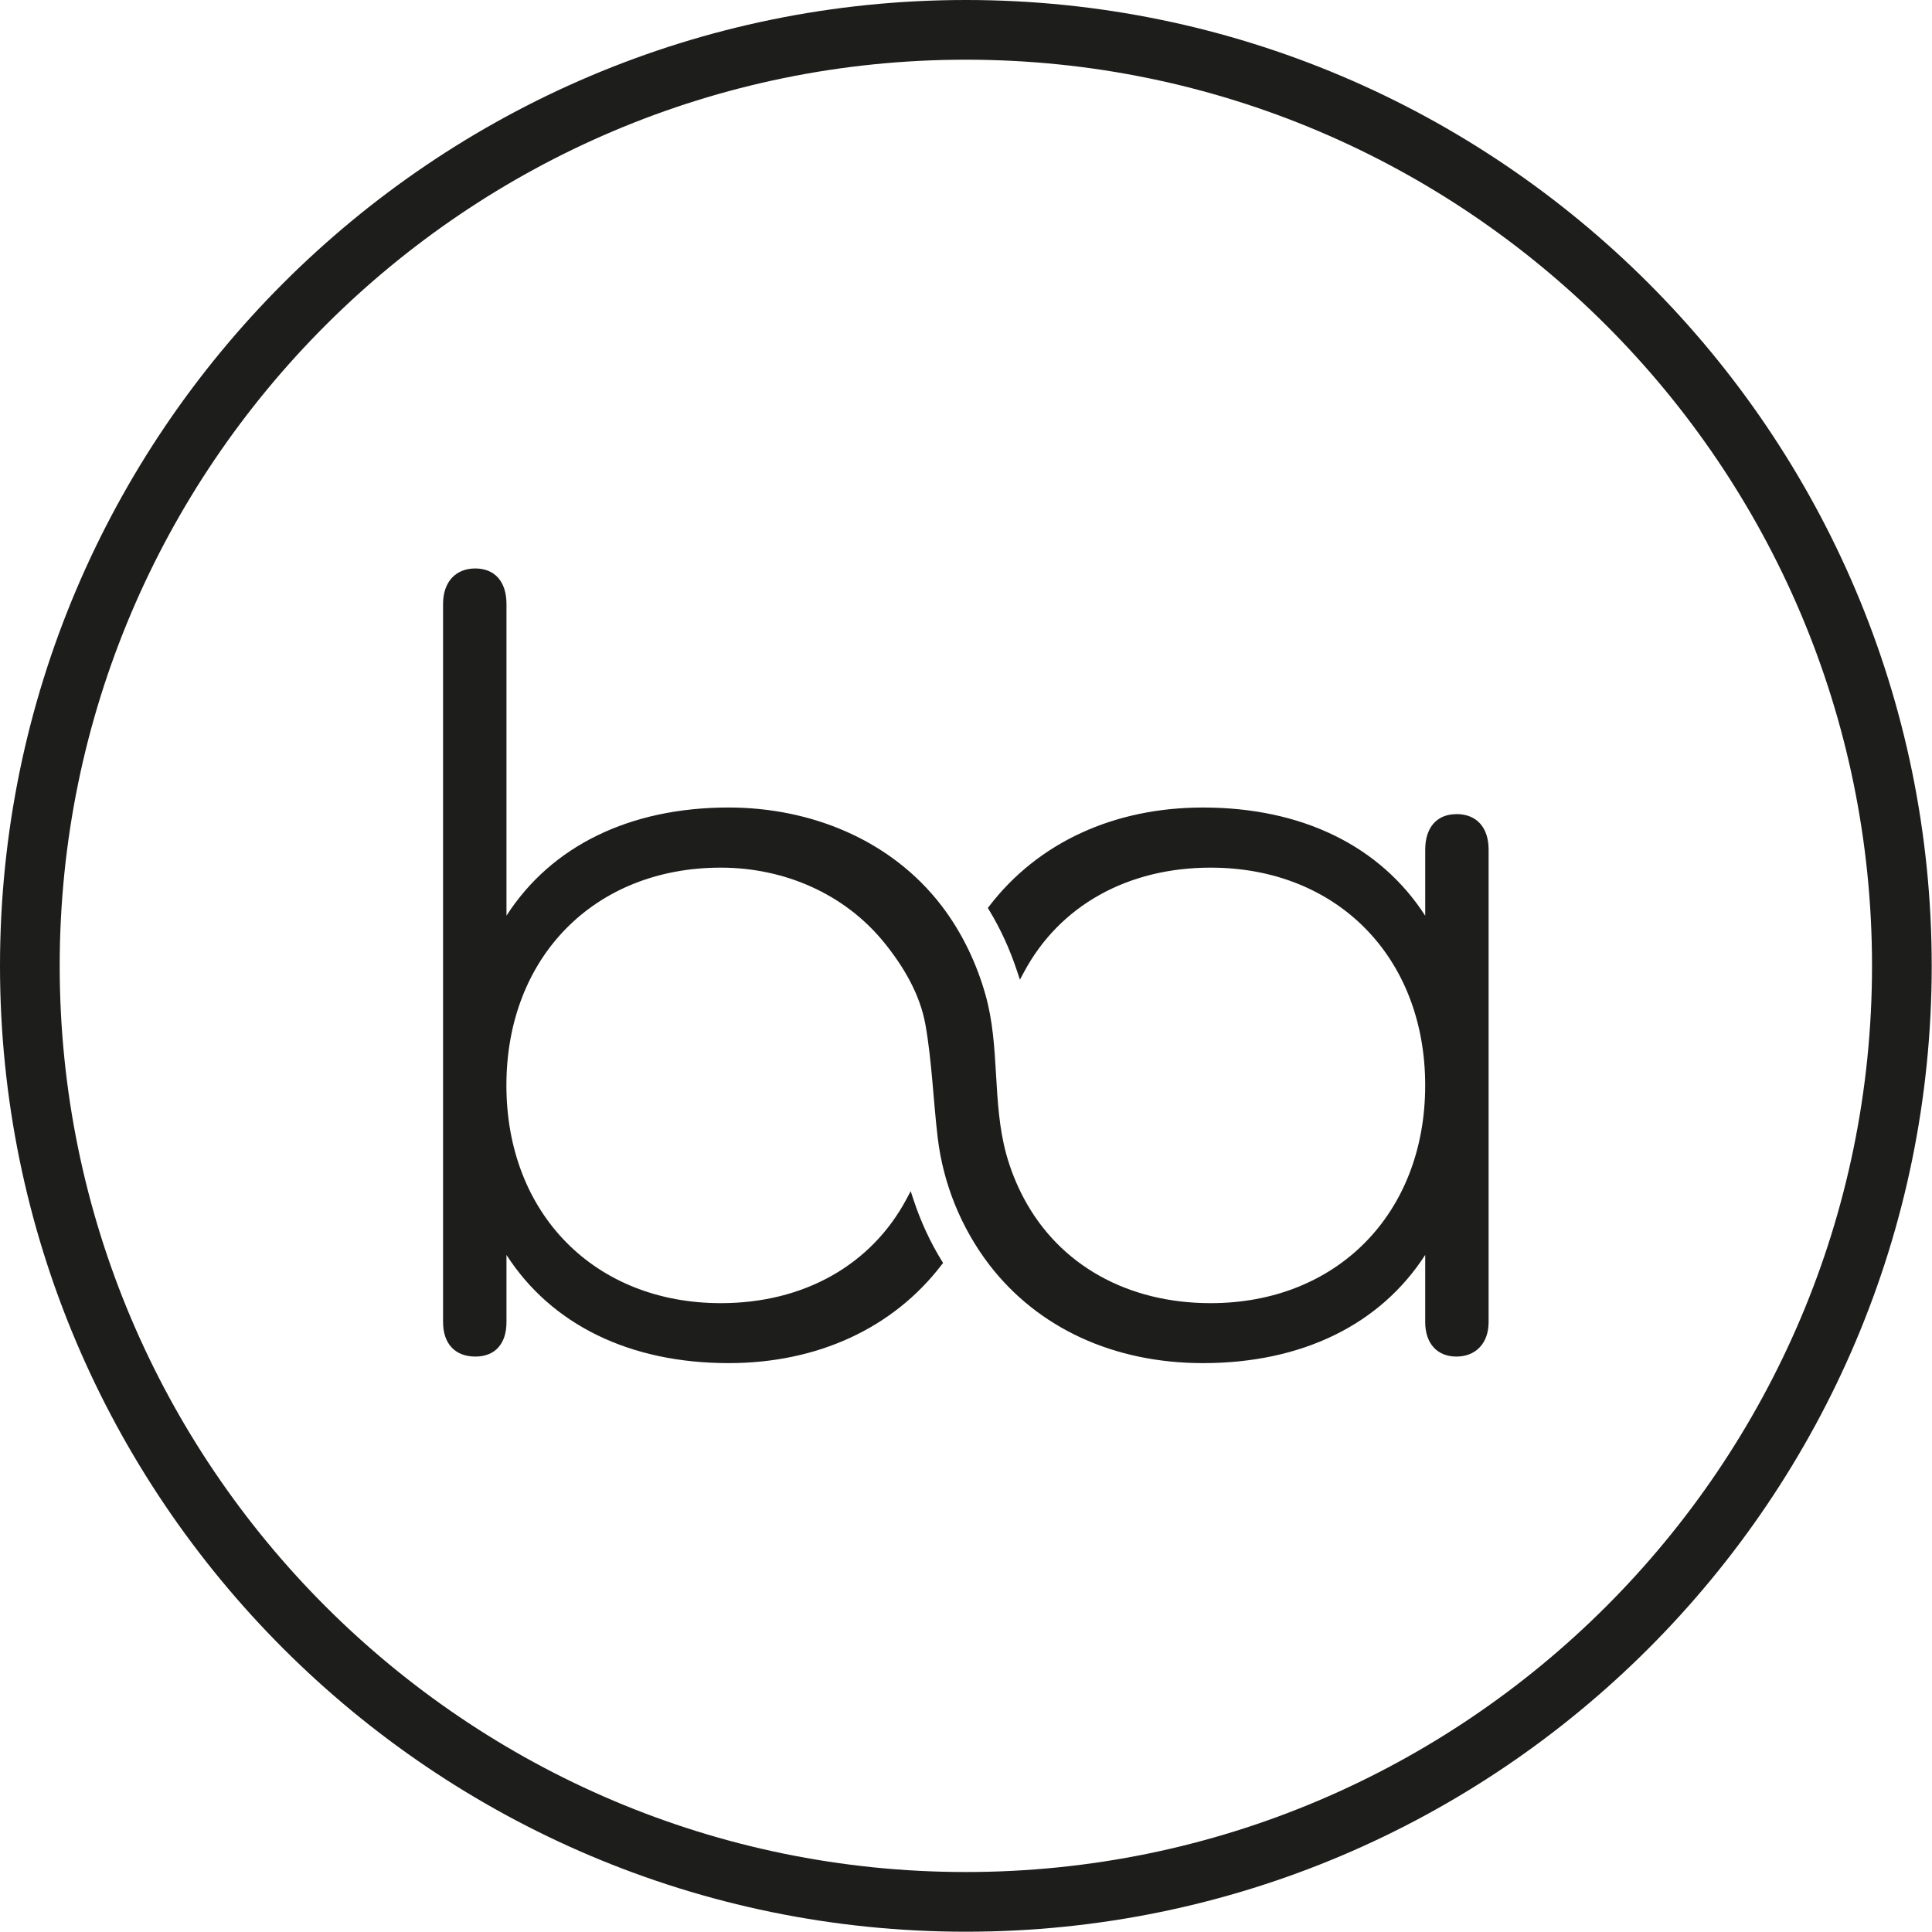 <svg width="1350" height="1350" viewBox="0 0 1350 1350" fill="none" xmlns="http://www.w3.org/2000/svg">
<path d="M1017.67 568.851V568.891C1004.02 568.891 995.884 578.181 995.884 593.701V639.881C964.454 591.061 909.634 564.261 840.624 564.261C778.424 564.261 725.434 588.691 691.334 633.041L690.264 634.451L691.184 635.981C699.064 648.941 705.674 663.321 710.764 678.801L712.674 684.571L715.544 679.221C740.354 632.851 787.874 606.271 845.954 606.271C934.234 606.271 995.864 668.821 995.864 758.391C995.864 847.961 934.234 910.591 845.954 910.591C787.844 910.591 740.324 883.941 715.544 837.531C710.264 827.671 706.104 817.231 703.154 806.561C693.104 769.971 698.944 731.401 688.544 694.851C685.484 684.071 681.544 673.711 676.924 664.041C671.494 652.721 665.074 642.211 657.884 632.841C622.524 586.731 566.324 564.251 509.124 564.251C440.154 564.251 385.294 591.051 353.904 639.831V422.031C353.904 406.471 345.764 397.221 332.114 397.221C318.464 397.221 309.594 406.511 309.594 422.031V923.821C309.594 938.881 318.004 947.911 332.114 947.911C346.224 947.911 353.904 938.701 353.904 923.821V876.911C385.334 925.731 440.154 952.491 509.124 952.491C571.134 952.491 623.974 928.141 657.884 883.901L658.994 882.491L658.034 880.961C649.964 867.851 643.314 853.471 638.264 838.141L636.354 832.331L633.484 837.721C608.824 884.021 561.534 910.591 503.684 910.591C415.484 910.591 353.854 848.011 353.854 758.391C353.854 668.771 415.444 606.271 503.684 606.271C547.684 606.271 590.124 624.311 617.994 658.841C631.494 675.551 642.844 694.781 646.634 715.881C651.144 741.071 652.104 768.601 655.234 794.981C659.054 827.131 671.634 858.101 691.324 883.831C725.424 928.141 778.454 952.491 840.614 952.491C909.584 952.491 964.444 925.691 995.874 876.871V923.821C995.874 938.691 1004.2 947.911 1017.66 947.911C1031.12 947.911 1040.18 938.701 1040.18 923.821V593.651C1040.18 578.131 1031.77 568.841 1017.66 568.841L1017.67 568.851Z" fill="#1D1D1B"/>
<path d="M674.9 0C302.75 0 0 302.75 0 674.9C0 1047.05 302.75 1349.8 674.9 1349.8C1047.05 1349.8 1349.8 1047.04 1349.8 674.9C1349.8 302.76 1047.05 0 674.9 0ZM674.9 1308.09C325.77 1308.09 41.71 1024.03 41.71 674.9C41.71 325.77 325.73 41.71 674.9 41.71C1024.07 41.71 1308.09 325.77 1308.09 674.9C1308.09 1024.03 1024.03 1308.09 674.9 1308.09Z" fill="#1D1D1B"/>
</svg>
